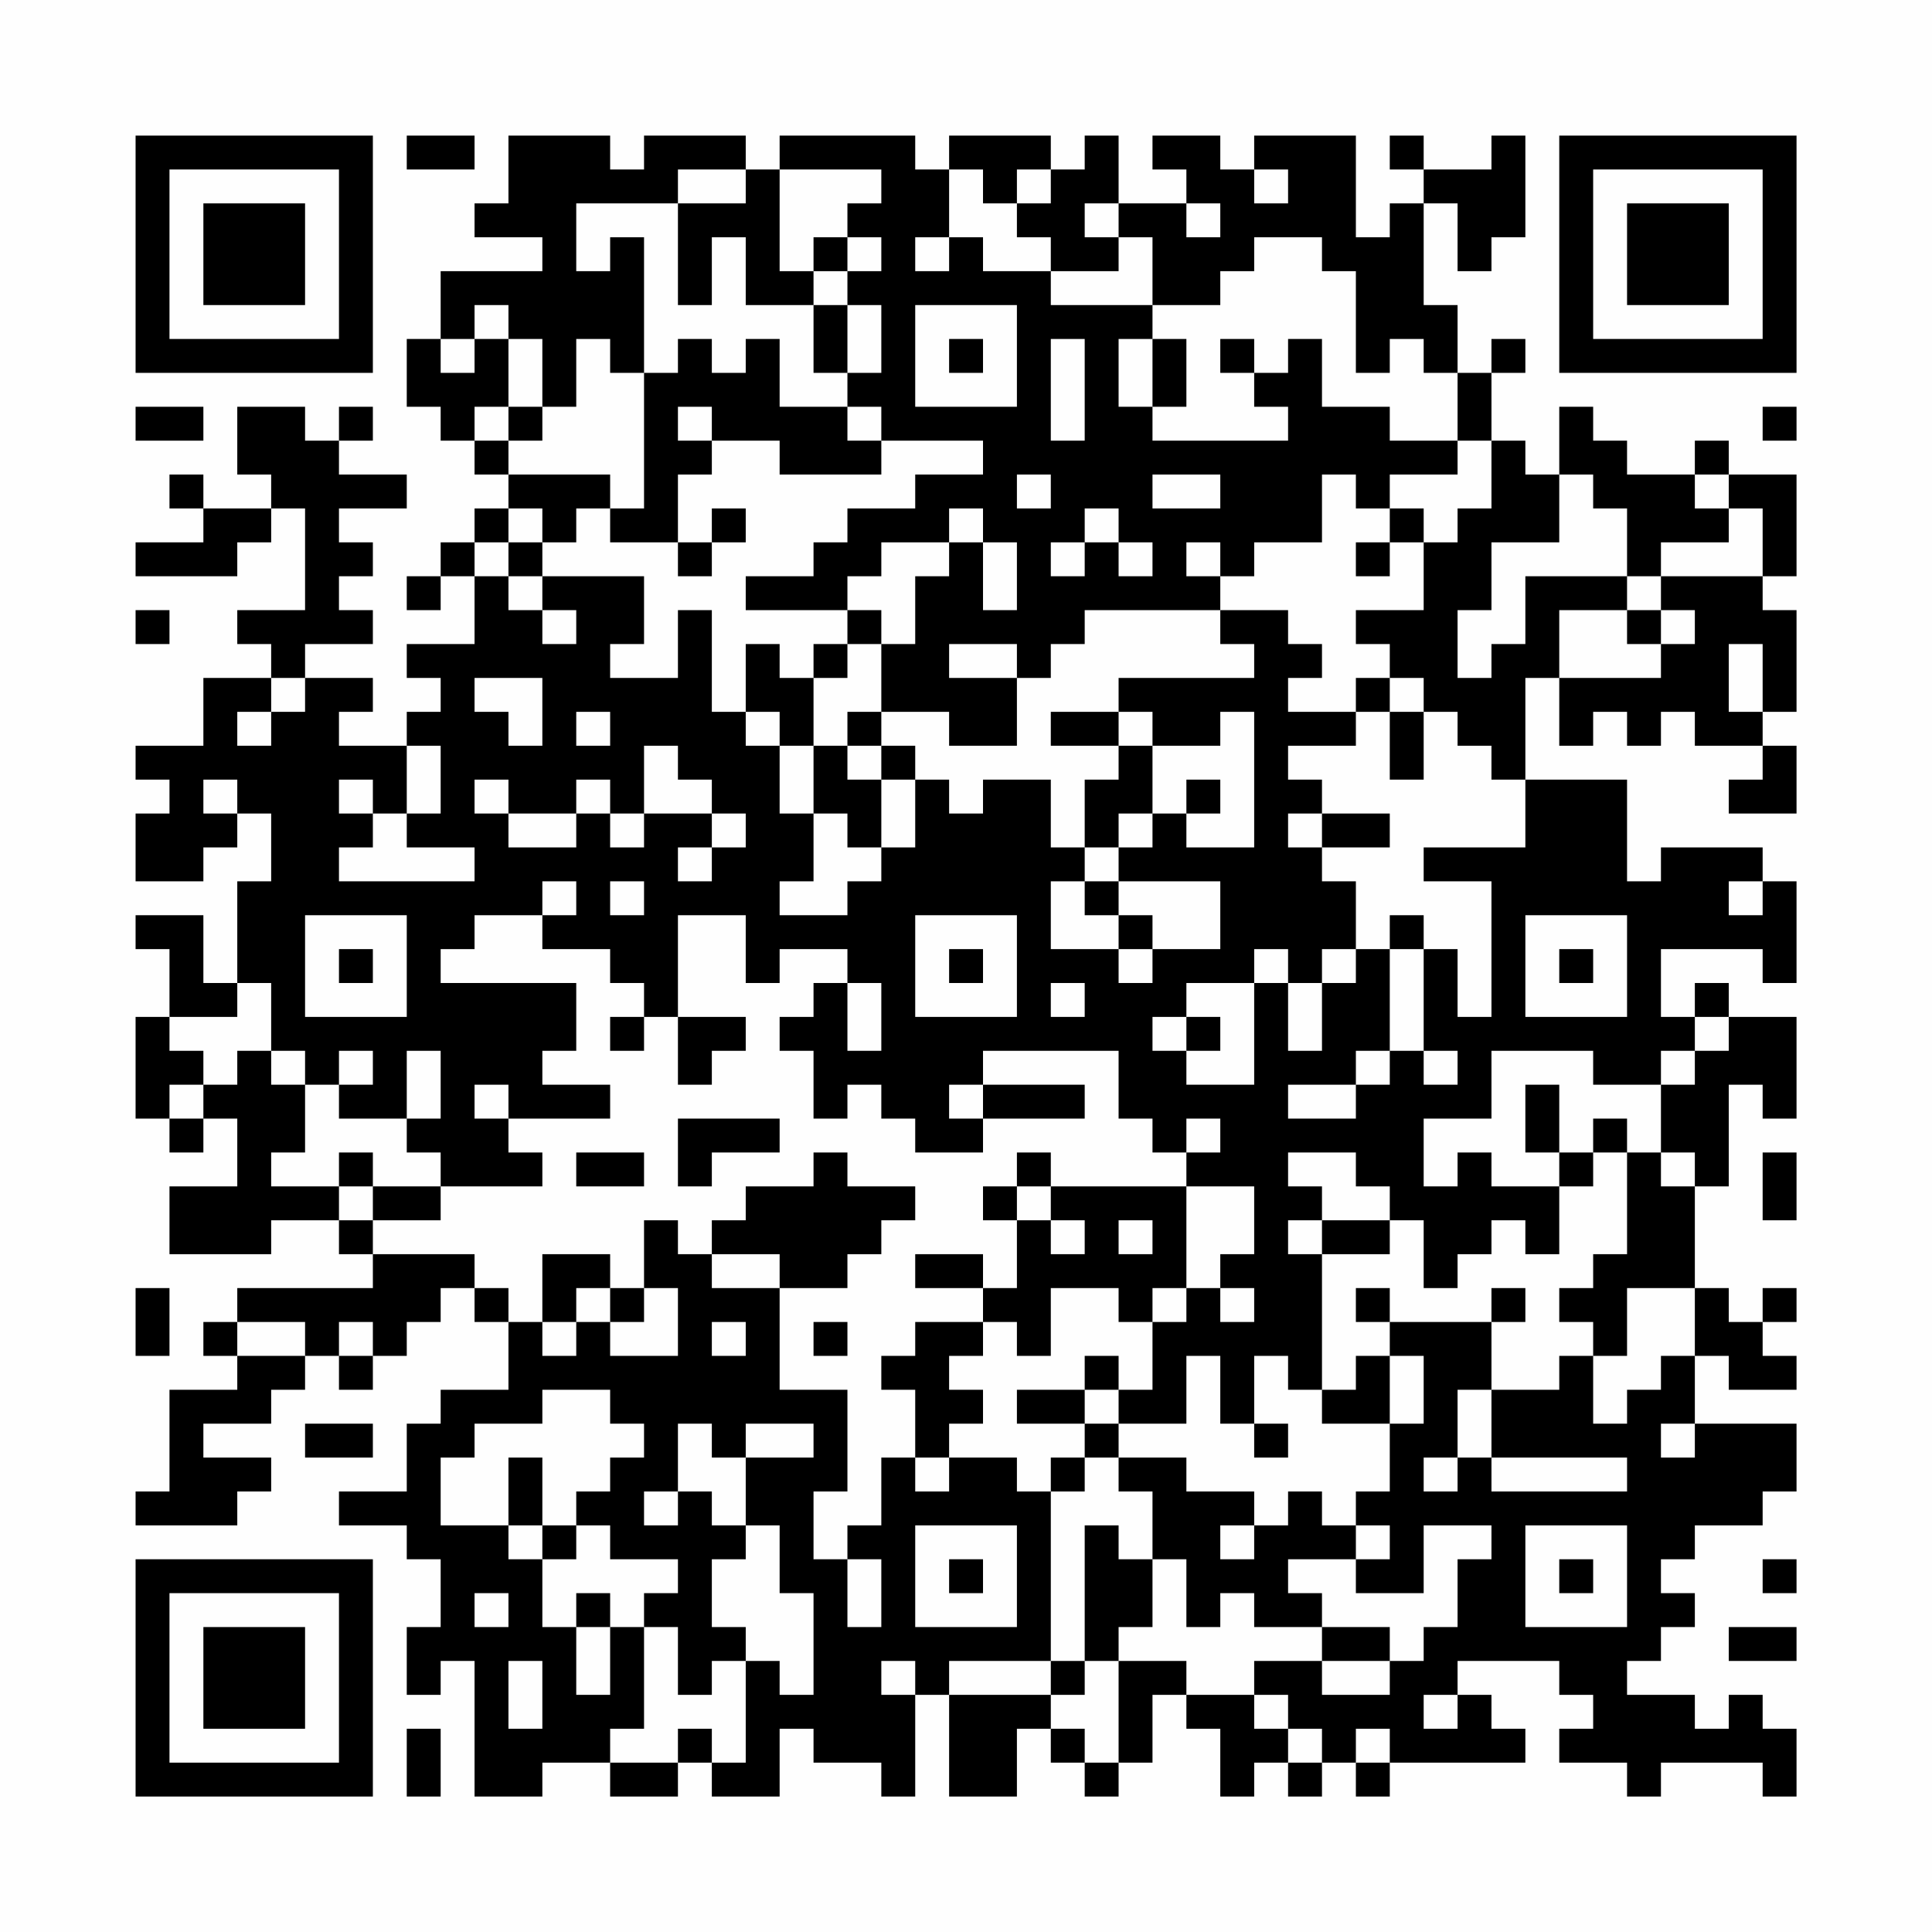 <?xml version="1.0" encoding="UTF-8"?>
<svg xmlns="http://www.w3.org/2000/svg" version="1.1" width="200" height="200" viewBox="0 0 200 200"><rect x="0" y="0" width="200" height="200" fill="#fefefe"/><g transform="scale(3.509)"><g transform="translate(4,4)"><path fill-rule="evenodd" d="M8 0L8 1L10 1L10 0ZM11 0L11 2L10 2L10 3L12 3L12 4L9 4L9 6L8 6L8 8L9 8L9 9L10 9L10 10L11 10L11 11L10 11L10 12L9 12L9 13L8 13L8 14L9 14L9 13L10 13L10 15L8 15L8 16L9 16L9 17L8 17L8 18L6 18L6 17L7 17L7 16L5 16L5 15L7 15L7 14L6 14L6 13L7 13L7 12L6 12L6 11L8 11L8 10L6 10L6 9L7 9L7 8L6 8L6 9L5 9L5 8L3 8L3 10L4 10L4 11L2 11L2 10L1 10L1 11L2 11L2 12L0 12L0 13L3 13L3 12L4 12L4 11L5 11L5 14L3 14L3 15L4 15L4 16L2 16L2 18L0 18L0 19L1 19L1 20L0 20L0 22L2 22L2 21L3 21L3 20L4 20L4 22L3 22L3 25L2 25L2 23L0 23L0 24L1 24L1 26L0 26L0 29L1 29L1 30L2 30L2 29L3 29L3 31L1 31L1 33L4 33L4 32L6 32L6 33L7 33L7 34L3 34L3 35L2 35L2 36L3 36L3 37L1 37L1 40L0 40L0 41L3 41L3 40L4 40L4 39L2 39L2 38L4 38L4 37L5 37L5 36L6 36L6 37L7 37L7 36L8 36L8 35L9 35L9 34L10 34L10 35L11 35L11 37L9 37L9 38L8 38L8 40L6 40L6 41L8 41L8 42L9 42L9 44L8 44L8 46L9 46L9 45L10 45L10 49L12 49L12 48L14 48L14 49L16 49L16 48L17 48L17 49L19 49L19 47L20 47L20 48L22 48L22 49L23 49L23 46L24 46L24 49L26 49L26 47L27 47L27 48L28 48L28 49L29 49L29 48L30 48L30 46L31 46L31 47L32 47L32 49L33 49L33 48L34 48L34 49L35 49L35 48L36 48L36 49L37 49L37 48L41 48L41 47L40 47L40 46L39 46L39 45L42 45L42 46L43 46L43 47L42 47L42 48L44 48L44 49L45 49L45 48L48 48L48 49L49 49L49 47L48 47L48 46L47 46L47 47L46 47L46 46L44 46L44 45L45 45L45 44L46 44L46 43L45 43L45 42L46 42L46 41L48 41L48 40L49 40L49 38L46 38L46 36L47 36L47 37L49 37L49 36L48 36L48 35L49 35L49 34L48 34L48 35L47 35L47 34L46 34L46 31L47 31L47 28L48 28L48 29L49 29L49 26L47 26L47 25L46 25L46 26L45 26L45 24L48 24L48 25L49 25L49 22L48 22L48 21L45 21L45 22L44 22L44 19L41 19L41 16L42 16L42 18L43 18L43 17L44 17L44 18L45 18L45 17L46 17L46 18L48 18L48 19L47 19L47 20L49 20L49 18L48 18L48 17L49 17L49 14L48 14L48 13L49 13L49 10L47 10L47 9L46 9L46 10L44 10L44 9L43 9L43 8L42 8L42 10L41 10L41 9L40 9L40 7L41 7L41 6L40 6L40 7L39 7L39 5L38 5L38 2L39 2L39 4L40 4L40 3L41 3L41 0L40 0L40 1L38 1L38 0L37 0L37 1L38 1L38 2L37 2L37 3L36 3L36 0L33 0L33 1L32 1L32 0L30 0L30 1L31 1L31 2L29 2L29 0L28 0L28 1L27 1L27 0L24 0L24 1L23 1L23 0L19 0L19 1L18 1L18 0L15 0L15 1L14 1L14 0ZM16 1L16 2L13 2L13 4L14 4L14 3L15 3L15 7L14 7L14 6L13 6L13 8L12 8L12 6L11 6L11 5L10 5L10 6L9 6L9 7L10 7L10 6L11 6L11 8L10 8L10 9L11 9L11 10L14 10L14 11L13 11L13 12L12 12L12 11L11 11L11 12L10 12L10 13L11 13L11 14L12 14L12 15L13 15L13 14L12 14L12 13L15 13L15 15L14 15L14 16L16 16L16 14L17 14L17 17L18 17L18 18L19 18L19 20L20 20L20 22L19 22L19 23L21 23L21 22L22 22L22 21L23 21L23 19L24 19L24 20L25 20L25 19L27 19L27 21L28 21L28 22L27 22L27 24L29 24L29 25L30 25L30 24L32 24L32 22L29 22L29 21L30 21L30 20L31 20L31 21L33 21L33 17L32 17L32 18L30 18L30 17L29 17L29 16L33 16L33 15L32 15L32 14L34 14L34 15L35 15L35 16L34 16L34 17L36 17L36 18L34 18L34 19L35 19L35 20L34 20L34 21L35 21L35 22L36 22L36 24L35 24L35 25L34 25L34 24L33 24L33 25L31 25L31 26L30 26L30 27L31 27L31 28L33 28L33 25L34 25L34 27L35 27L35 25L36 25L36 24L37 24L37 27L36 27L36 28L34 28L34 29L36 29L36 28L37 28L37 27L38 27L38 28L39 28L39 27L38 27L38 24L39 24L39 26L40 26L40 22L38 22L38 21L41 21L41 19L40 19L40 18L39 18L39 17L38 17L38 16L37 16L37 15L36 15L36 14L38 14L38 12L39 12L39 11L40 11L40 9L39 9L39 7L38 7L38 6L37 6L37 7L36 7L36 4L35 4L35 3L33 3L33 4L32 4L32 5L30 5L30 3L29 3L29 2L28 2L28 3L29 3L29 4L27 4L27 3L26 3L26 2L27 2L27 1L26 1L26 2L25 2L25 1L24 1L24 3L23 3L23 4L24 4L24 3L25 3L25 4L27 4L27 5L30 5L30 6L29 6L29 8L30 8L30 9L34 9L34 8L33 8L33 7L34 7L34 6L35 6L35 8L37 8L37 9L39 9L39 10L37 10L37 11L36 11L36 10L35 10L35 12L33 12L33 13L32 13L32 12L31 12L31 13L32 13L32 14L28 14L28 15L27 15L27 16L26 16L26 15L24 15L24 16L26 16L26 18L24 18L24 17L22 17L22 15L23 15L23 13L24 13L24 12L25 12L25 14L26 14L26 12L25 12L25 11L24 11L24 12L22 12L22 13L21 13L21 14L18 14L18 13L20 13L20 12L21 12L21 11L23 11L23 10L25 10L25 9L22 9L22 8L21 8L21 7L22 7L22 5L21 5L21 4L22 4L22 3L21 3L21 2L22 2L22 1L19 1L19 4L20 4L20 5L18 5L18 3L17 3L17 5L16 5L16 2L18 2L18 1ZM33 1L33 2L34 2L34 1ZM31 2L31 3L32 3L32 2ZM20 3L20 4L21 4L21 3ZM20 5L20 7L21 7L21 5ZM23 5L23 8L26 8L26 5ZM16 6L16 7L15 7L15 11L14 11L14 12L16 12L16 13L17 13L17 12L18 12L18 11L17 11L17 12L16 12L16 10L17 10L17 9L19 9L19 10L22 10L22 9L21 9L21 8L19 8L19 6L18 6L18 7L17 7L17 6ZM24 6L24 7L25 7L25 6ZM27 6L27 9L28 9L28 6ZM30 6L30 8L31 8L31 6ZM32 6L32 7L33 7L33 6ZM0 8L0 9L2 9L2 8ZM11 8L11 9L12 9L12 8ZM16 8L16 9L17 9L17 8ZM48 8L48 9L49 9L49 8ZM26 10L26 11L27 11L27 10ZM30 10L30 11L32 11L32 10ZM42 10L42 12L40 12L40 14L39 14L39 16L40 16L40 15L41 15L41 13L44 13L44 14L42 14L42 16L45 16L45 15L46 15L46 14L45 14L45 13L48 13L48 11L47 11L47 10L46 10L46 11L47 11L47 12L45 12L45 13L44 13L44 11L43 11L43 10ZM28 11L28 12L27 12L27 13L28 13L28 12L29 12L29 13L30 13L30 12L29 12L29 11ZM37 11L37 12L36 12L36 13L37 13L37 12L38 12L38 11ZM11 12L11 13L12 13L12 12ZM0 14L0 15L1 15L1 14ZM21 14L21 15L20 15L20 16L19 16L19 15L18 15L18 17L19 17L19 18L20 18L20 20L21 20L21 21L22 21L22 19L23 19L23 18L22 18L22 17L21 17L21 18L20 18L20 16L21 16L21 15L22 15L22 14ZM44 14L44 15L45 15L45 14ZM47 15L47 17L48 17L48 15ZM4 16L4 17L3 17L3 18L4 18L4 17L5 17L5 16ZM10 16L10 17L11 17L11 18L12 18L12 16ZM36 16L36 17L37 17L37 19L38 19L38 17L37 17L37 16ZM13 17L13 18L14 18L14 17ZM27 17L27 18L29 18L29 19L28 19L28 21L29 21L29 20L30 20L30 18L29 18L29 17ZM8 18L8 20L7 20L7 19L6 19L6 20L7 20L7 21L6 21L6 22L10 22L10 21L8 21L8 20L9 20L9 18ZM15 18L15 20L14 20L14 19L13 19L13 20L11 20L11 19L10 19L10 20L11 20L11 21L13 21L13 20L14 20L14 21L15 21L15 20L17 20L17 21L16 21L16 22L17 22L17 21L18 21L18 20L17 20L17 19L16 19L16 18ZM21 18L21 19L22 19L22 18ZM2 19L2 20L3 20L3 19ZM31 19L31 20L32 20L32 19ZM35 20L35 21L37 21L37 20ZM12 22L12 23L10 23L10 24L9 24L9 25L13 25L13 27L12 27L12 28L14 28L14 29L11 29L11 28L10 28L10 29L11 29L11 30L12 30L12 31L9 31L9 30L8 30L8 29L9 29L9 27L8 27L8 29L6 29L6 28L7 28L7 27L6 27L6 28L5 28L5 27L4 27L4 25L3 25L3 26L1 26L1 27L2 27L2 28L1 28L1 29L2 29L2 28L3 28L3 27L4 27L4 28L5 28L5 30L4 30L4 31L6 31L6 32L7 32L7 33L10 33L10 34L11 34L11 35L12 35L12 36L13 36L13 35L14 35L14 36L16 36L16 34L15 34L15 32L16 32L16 33L17 33L17 34L19 34L19 37L21 37L21 40L20 40L20 42L21 42L21 44L22 44L22 42L21 42L21 41L22 41L22 39L23 39L23 40L24 40L24 39L26 39L26 40L27 40L27 45L24 45L24 46L27 46L27 47L28 47L28 48L29 48L29 45L31 45L31 46L33 46L33 47L34 47L34 48L35 48L35 47L34 47L34 46L33 46L33 45L35 45L35 46L37 46L37 45L38 45L38 44L39 44L39 42L40 42L40 41L38 41L38 43L36 43L36 42L37 42L37 41L36 41L36 40L37 40L37 38L38 38L38 36L37 36L37 35L40 35L40 37L39 37L39 39L38 39L38 40L39 40L39 39L40 39L40 40L44 40L44 39L40 39L40 37L42 37L42 36L43 36L43 38L44 38L44 37L45 37L45 36L46 36L46 34L44 34L44 36L43 36L43 35L42 35L42 34L43 34L43 33L44 33L44 30L45 30L45 31L46 31L46 30L45 30L45 28L46 28L46 27L47 27L47 26L46 26L46 27L45 27L45 28L43 28L43 27L40 27L40 29L38 29L38 31L39 31L39 30L40 30L40 31L42 31L42 33L41 33L41 32L40 32L40 33L39 33L39 34L38 34L38 32L37 32L37 31L36 31L36 30L34 30L34 31L35 31L35 32L34 32L34 33L35 33L35 37L34 37L34 36L33 36L33 38L32 38L32 36L31 36L31 38L29 38L29 37L30 37L30 35L31 35L31 34L32 34L32 35L33 35L33 34L32 34L32 33L33 33L33 31L31 31L31 30L32 30L32 29L31 29L31 30L30 30L30 29L29 29L29 27L25 27L25 28L24 28L24 29L25 29L25 30L23 30L23 29L22 29L22 28L21 28L21 29L20 29L20 27L19 27L19 26L20 26L20 25L21 25L21 27L22 27L22 25L21 25L21 24L19 24L19 25L18 25L18 23L16 23L16 26L15 26L15 25L14 25L14 24L12 24L12 23L13 23L13 22ZM14 22L14 23L15 23L15 22ZM28 22L28 23L29 23L29 24L30 24L30 23L29 23L29 22ZM47 22L47 23L48 23L48 22ZM5 23L5 26L8 26L8 23ZM23 23L23 26L26 26L26 23ZM37 23L37 24L38 24L38 23ZM41 23L41 26L44 26L44 23ZM6 24L6 25L7 25L7 24ZM24 24L24 25L25 25L25 24ZM42 24L42 25L43 25L43 24ZM27 25L27 26L28 26L28 25ZM14 26L14 27L15 27L15 26ZM16 26L16 28L17 28L17 27L18 27L18 26ZM31 26L31 27L32 27L32 26ZM25 28L25 29L28 29L28 28ZM41 28L41 30L42 30L42 31L43 31L43 30L44 30L44 29L43 29L43 30L42 30L42 28ZM16 29L16 31L17 31L17 30L19 30L19 29ZM6 30L6 31L7 31L7 32L9 32L9 31L7 31L7 30ZM13 30L13 31L15 31L15 30ZM20 30L20 31L18 31L18 32L17 32L17 33L19 33L19 34L21 34L21 33L22 33L22 32L23 32L23 31L21 31L21 30ZM26 30L26 31L25 31L25 32L26 32L26 34L25 34L25 33L23 33L23 34L25 34L25 35L23 35L23 36L22 36L22 37L23 37L23 39L24 39L24 38L25 38L25 37L24 37L24 36L25 36L25 35L26 35L26 36L27 36L27 34L29 34L29 35L30 35L30 34L31 34L31 31L27 31L27 30ZM48 30L48 32L49 32L49 30ZM26 31L26 32L27 32L27 33L28 33L28 32L27 32L27 31ZM29 32L29 33L30 33L30 32ZM35 32L35 33L37 33L37 32ZM12 33L12 35L13 35L13 34L14 34L14 35L15 35L15 34L14 34L14 33ZM0 34L0 36L1 36L1 34ZM36 34L36 35L37 35L37 34ZM40 34L40 35L41 35L41 34ZM3 35L3 36L5 36L5 35ZM6 35L6 36L7 36L7 35ZM17 35L17 36L18 36L18 35ZM20 35L20 36L21 36L21 35ZM28 36L28 37L26 37L26 38L28 38L28 39L27 39L27 40L28 40L28 39L29 39L29 40L30 40L30 42L29 42L29 41L28 41L28 45L27 45L27 46L28 46L28 45L29 45L29 44L30 44L30 42L31 42L31 44L32 44L32 43L33 43L33 44L35 44L35 45L37 45L37 44L35 44L35 43L34 43L34 42L36 42L36 41L35 41L35 40L34 40L34 41L33 41L33 40L31 40L31 39L29 39L29 38L28 38L28 37L29 37L29 36ZM36 36L36 37L35 37L35 38L37 38L37 36ZM12 37L12 38L10 38L10 39L9 39L9 41L11 41L11 42L12 42L12 44L13 44L13 46L14 46L14 44L15 44L15 47L14 47L14 48L16 48L16 47L17 47L17 48L18 48L18 45L19 45L19 46L20 46L20 43L19 43L19 41L18 41L18 39L20 39L20 38L18 38L18 39L17 39L17 38L16 38L16 40L15 40L15 41L16 41L16 40L17 40L17 41L18 41L18 42L17 42L17 44L18 44L18 45L17 45L17 46L16 46L16 44L15 44L15 43L16 43L16 42L14 42L14 41L13 41L13 40L14 40L14 39L15 39L15 38L14 38L14 37ZM5 38L5 39L7 39L7 38ZM33 38L33 39L34 39L34 38ZM45 38L45 39L46 39L46 38ZM11 39L11 41L12 41L12 42L13 42L13 41L12 41L12 39ZM23 41L23 44L26 44L26 41ZM32 41L32 42L33 42L33 41ZM41 41L41 44L44 44L44 41ZM24 42L24 43L25 43L25 42ZM42 42L42 43L43 43L43 42ZM48 42L48 43L49 43L49 42ZM10 43L10 44L11 44L11 43ZM13 43L13 44L14 44L14 43ZM47 44L47 45L49 45L49 44ZM11 45L11 47L12 47L12 45ZM22 45L22 46L23 46L23 45ZM38 46L38 47L39 47L39 46ZM8 47L8 49L9 49L9 47ZM36 47L36 48L37 48L37 47ZM0 0L0 7L7 7L7 0ZM1 1L1 6L6 6L6 1ZM2 2L2 5L5 5L5 2ZM42 0L42 7L49 7L49 0ZM43 1L43 6L48 6L48 1ZM44 2L44 5L47 5L47 2ZM0 42L0 49L7 49L7 42ZM1 43L1 48L6 48L6 43ZM2 44L2 47L5 47L5 44Z" fill="#000000"/></g></g></svg>
